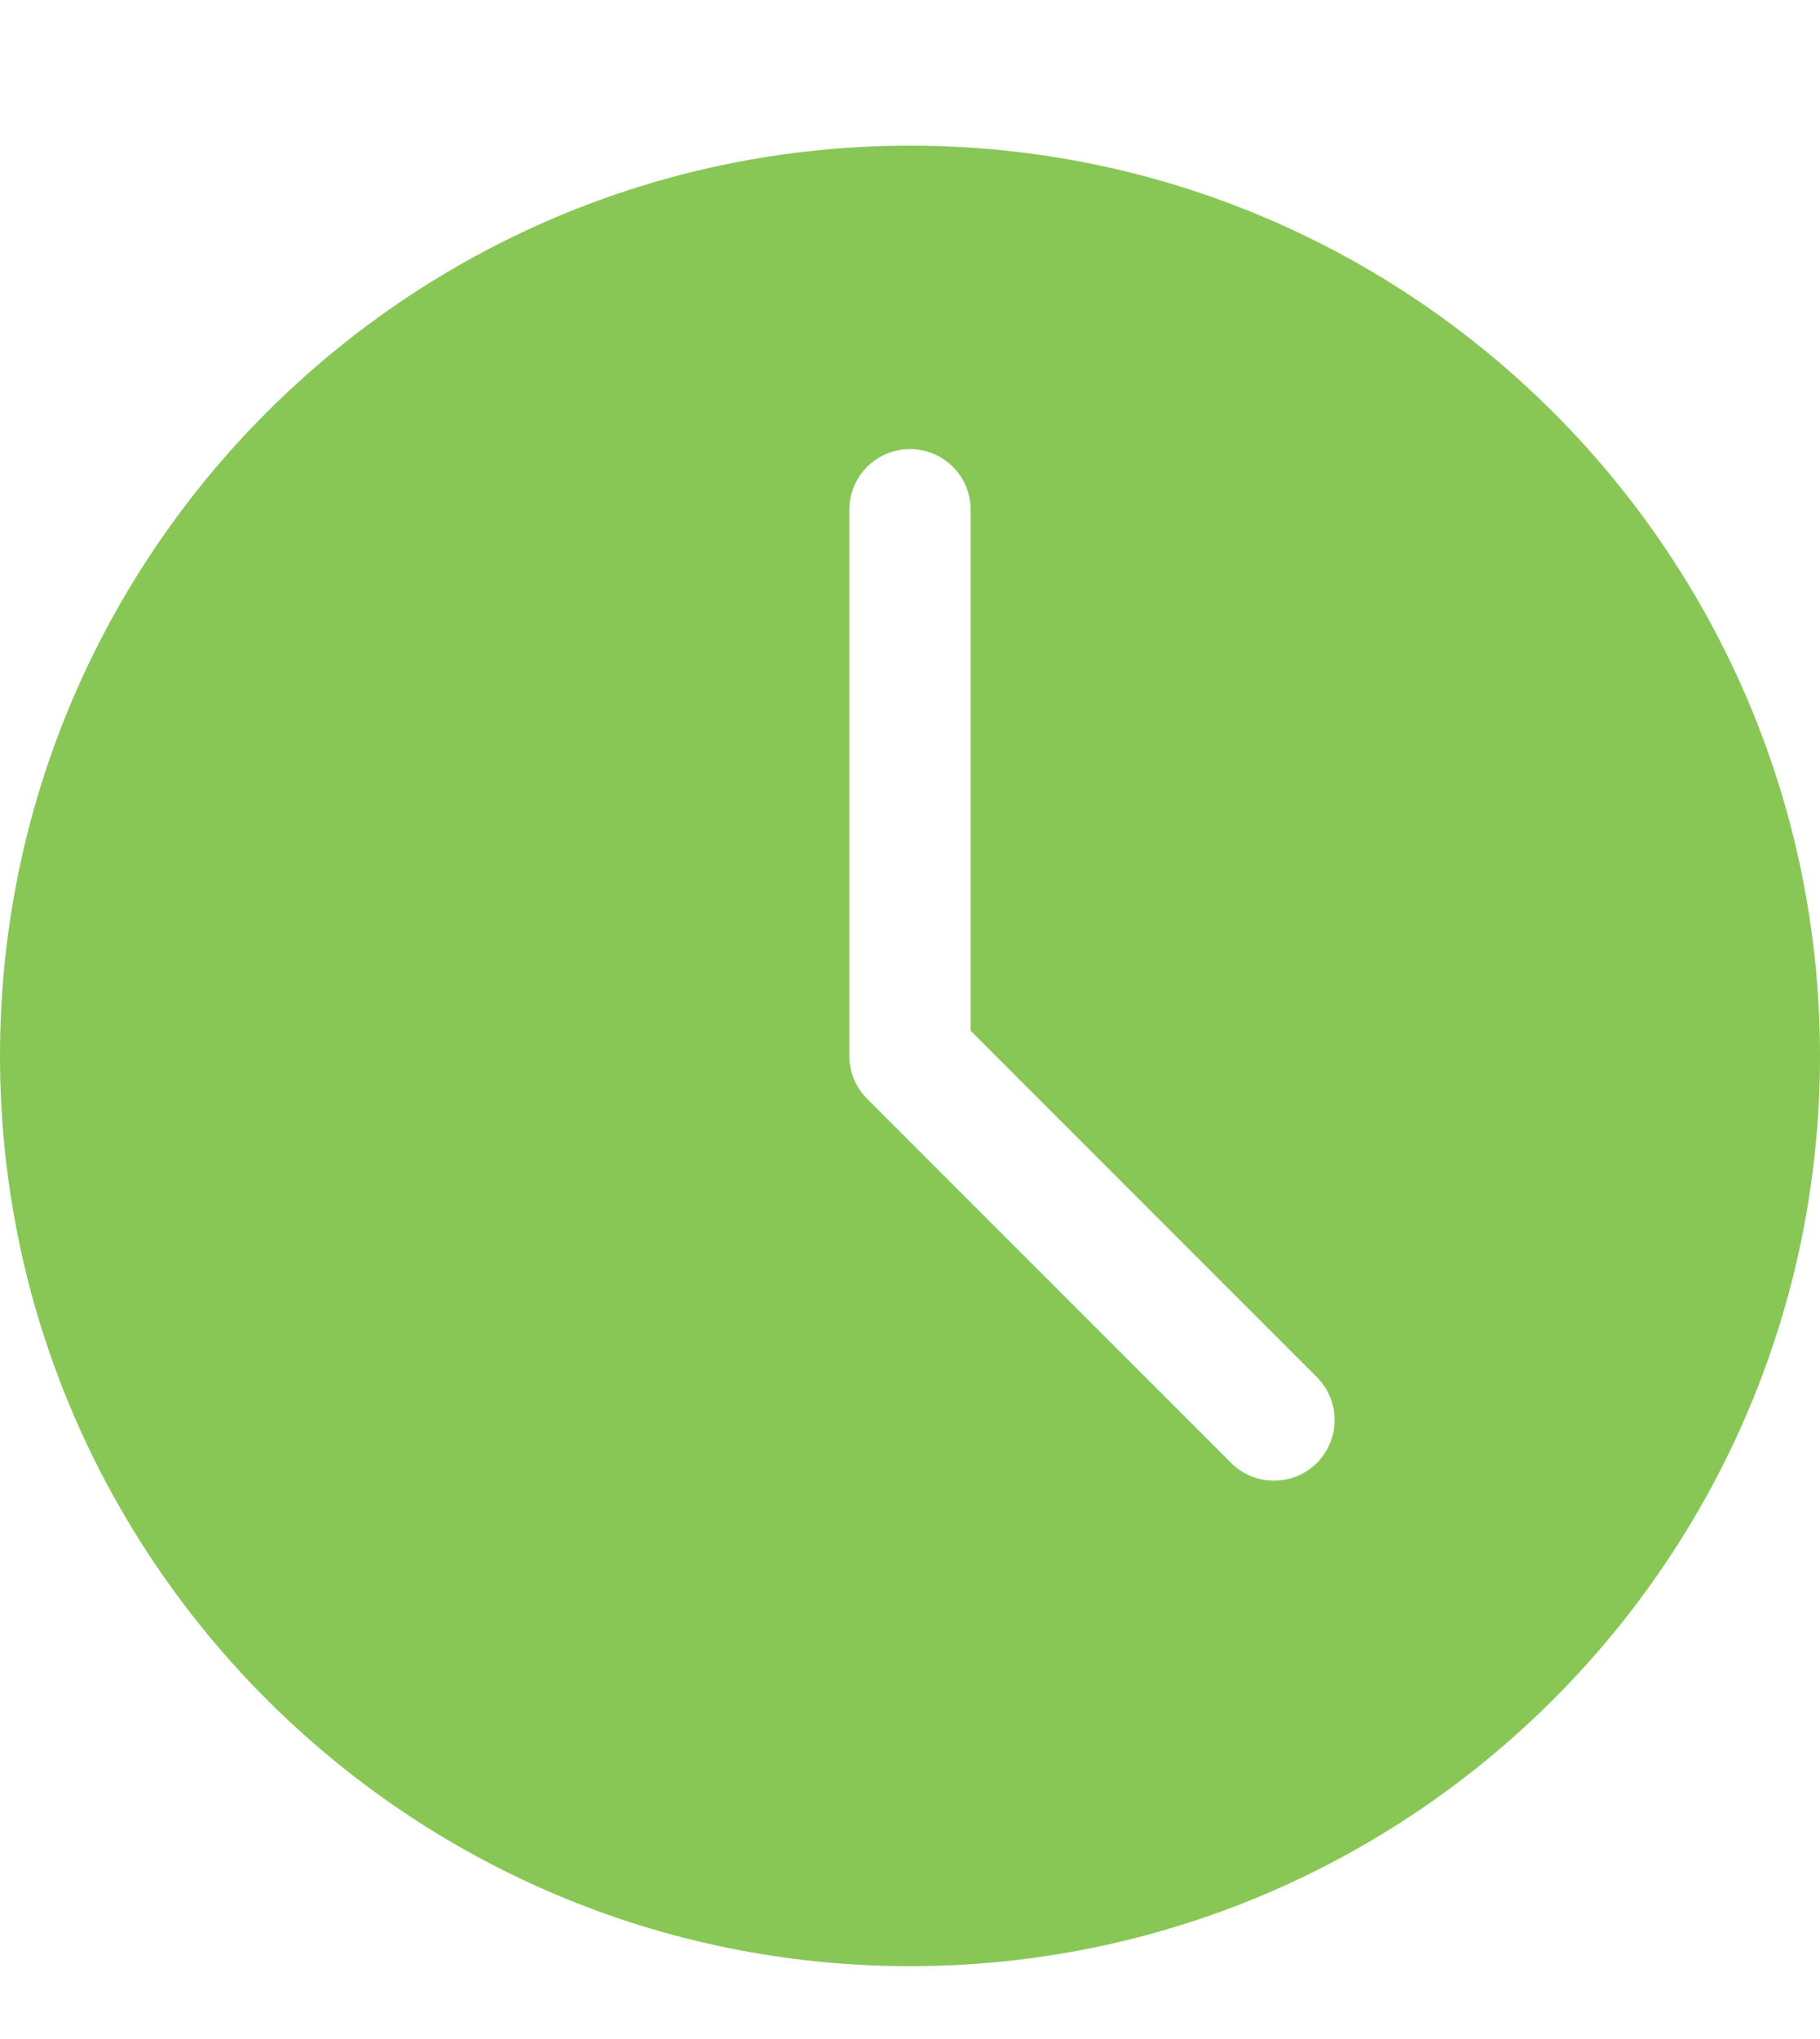 <svg width="25" height="28" viewBox="0 0 25 28" fill="none" xmlns="http://www.w3.org/2000/svg">
<path fill-rule="evenodd" clip-rule="evenodd" d="M12.5 2C5.601 2 0 7.601 0 14.5C0 21.399 5.601 27 12.5 27C19.399 27 25 21.399 25 14.5C25 7.601 19.399 2 12.5 2ZM11.667 7V14.5C11.667 14.721 11.754 14.933 11.911 15.089L16.911 20.089C17.236 20.414 17.764 20.414 18.089 20.089C18.414 19.764 18.414 19.236 18.089 18.911L13.333 14.155V7C13.333 6.54 12.96 6.167 12.5 6.167C12.04 6.167 11.667 6.54 11.667 7Z" fill="#88C756"/>
</svg>
